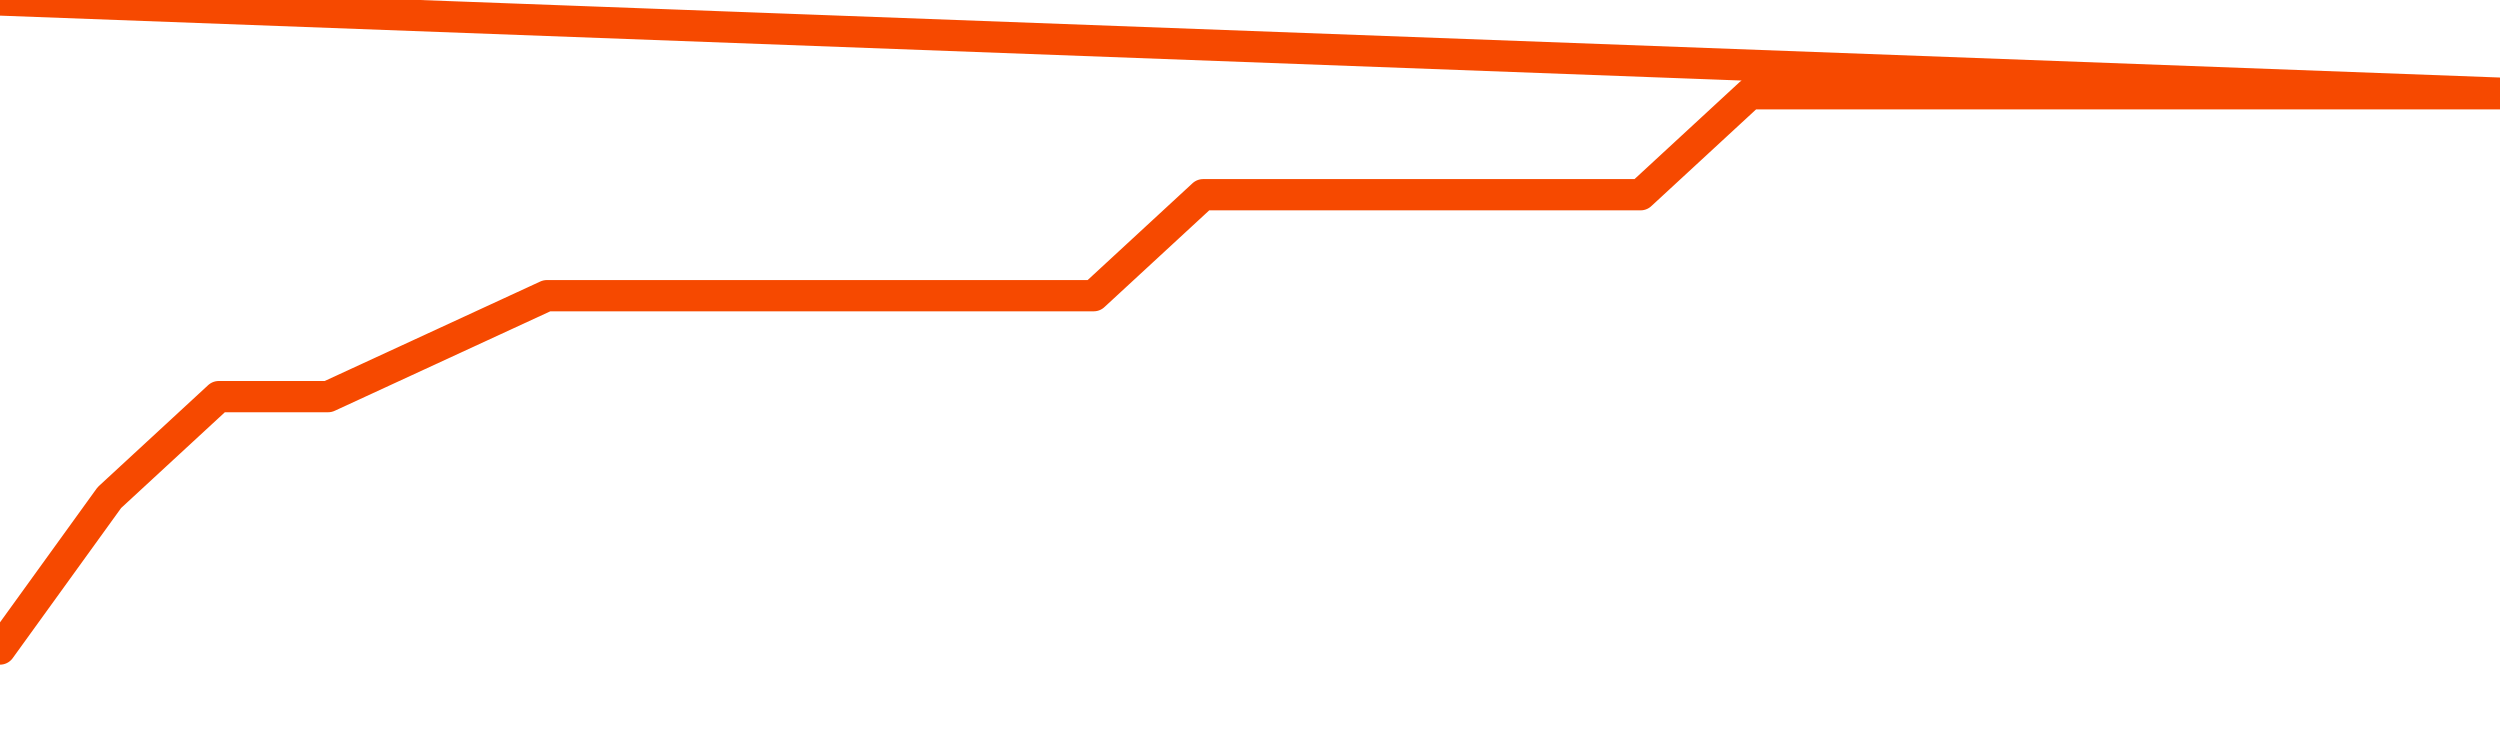      <svg
        version="1.1"
        xmlns="http://www.w3.org/2000/svg"
        width="80"
        height="24"
        viewBox="0 0 80 24">
        <path
          fill="url(#gradient)"
          fill-opacity="0.56"
          stroke="none"
          d="M 0,26 0.0,20.769 3.5,15.923 7.0,12.692 10.5,12.692 14.0,11.077 17.5,9.462 21.0,9.462 24.5,9.462 28.0,9.462 31.5,9.462 35.0,9.462 38.5,6.231 42.0,6.231 45.5,6.231 49.0,6.231 52.5,6.231 56.0,3.0 59.5,3.0 63.0,3.0 66.5,3.0 70.0,3.0 73.5,3.0 77.0,3.0 80.5,3.0 82,26 Z"
        />
        <path
          fill="none"
          stroke="#F64900"
          stroke-width="1"
          stroke-linejoin="round"
          stroke-linecap="round"
          d="M 0.0,20.769 3.5,15.923 7.0,12.692 10.5,12.692 14.0,11.077 17.5,9.462 21.0,9.462 24.5,9.462 28.0,9.462 31.5,9.462 35.0,9.462 38.5,6.231 42.0,6.231 45.5,6.231 49.0,6.231 52.5,6.231 56.0,3.0 59.5,3.0 63.0,3.0 66.5,3.0 70.0,3.0 73.5,3.0 77.0,3.0 80.5,3.0.join(' ') }"
        />
      </svg>
